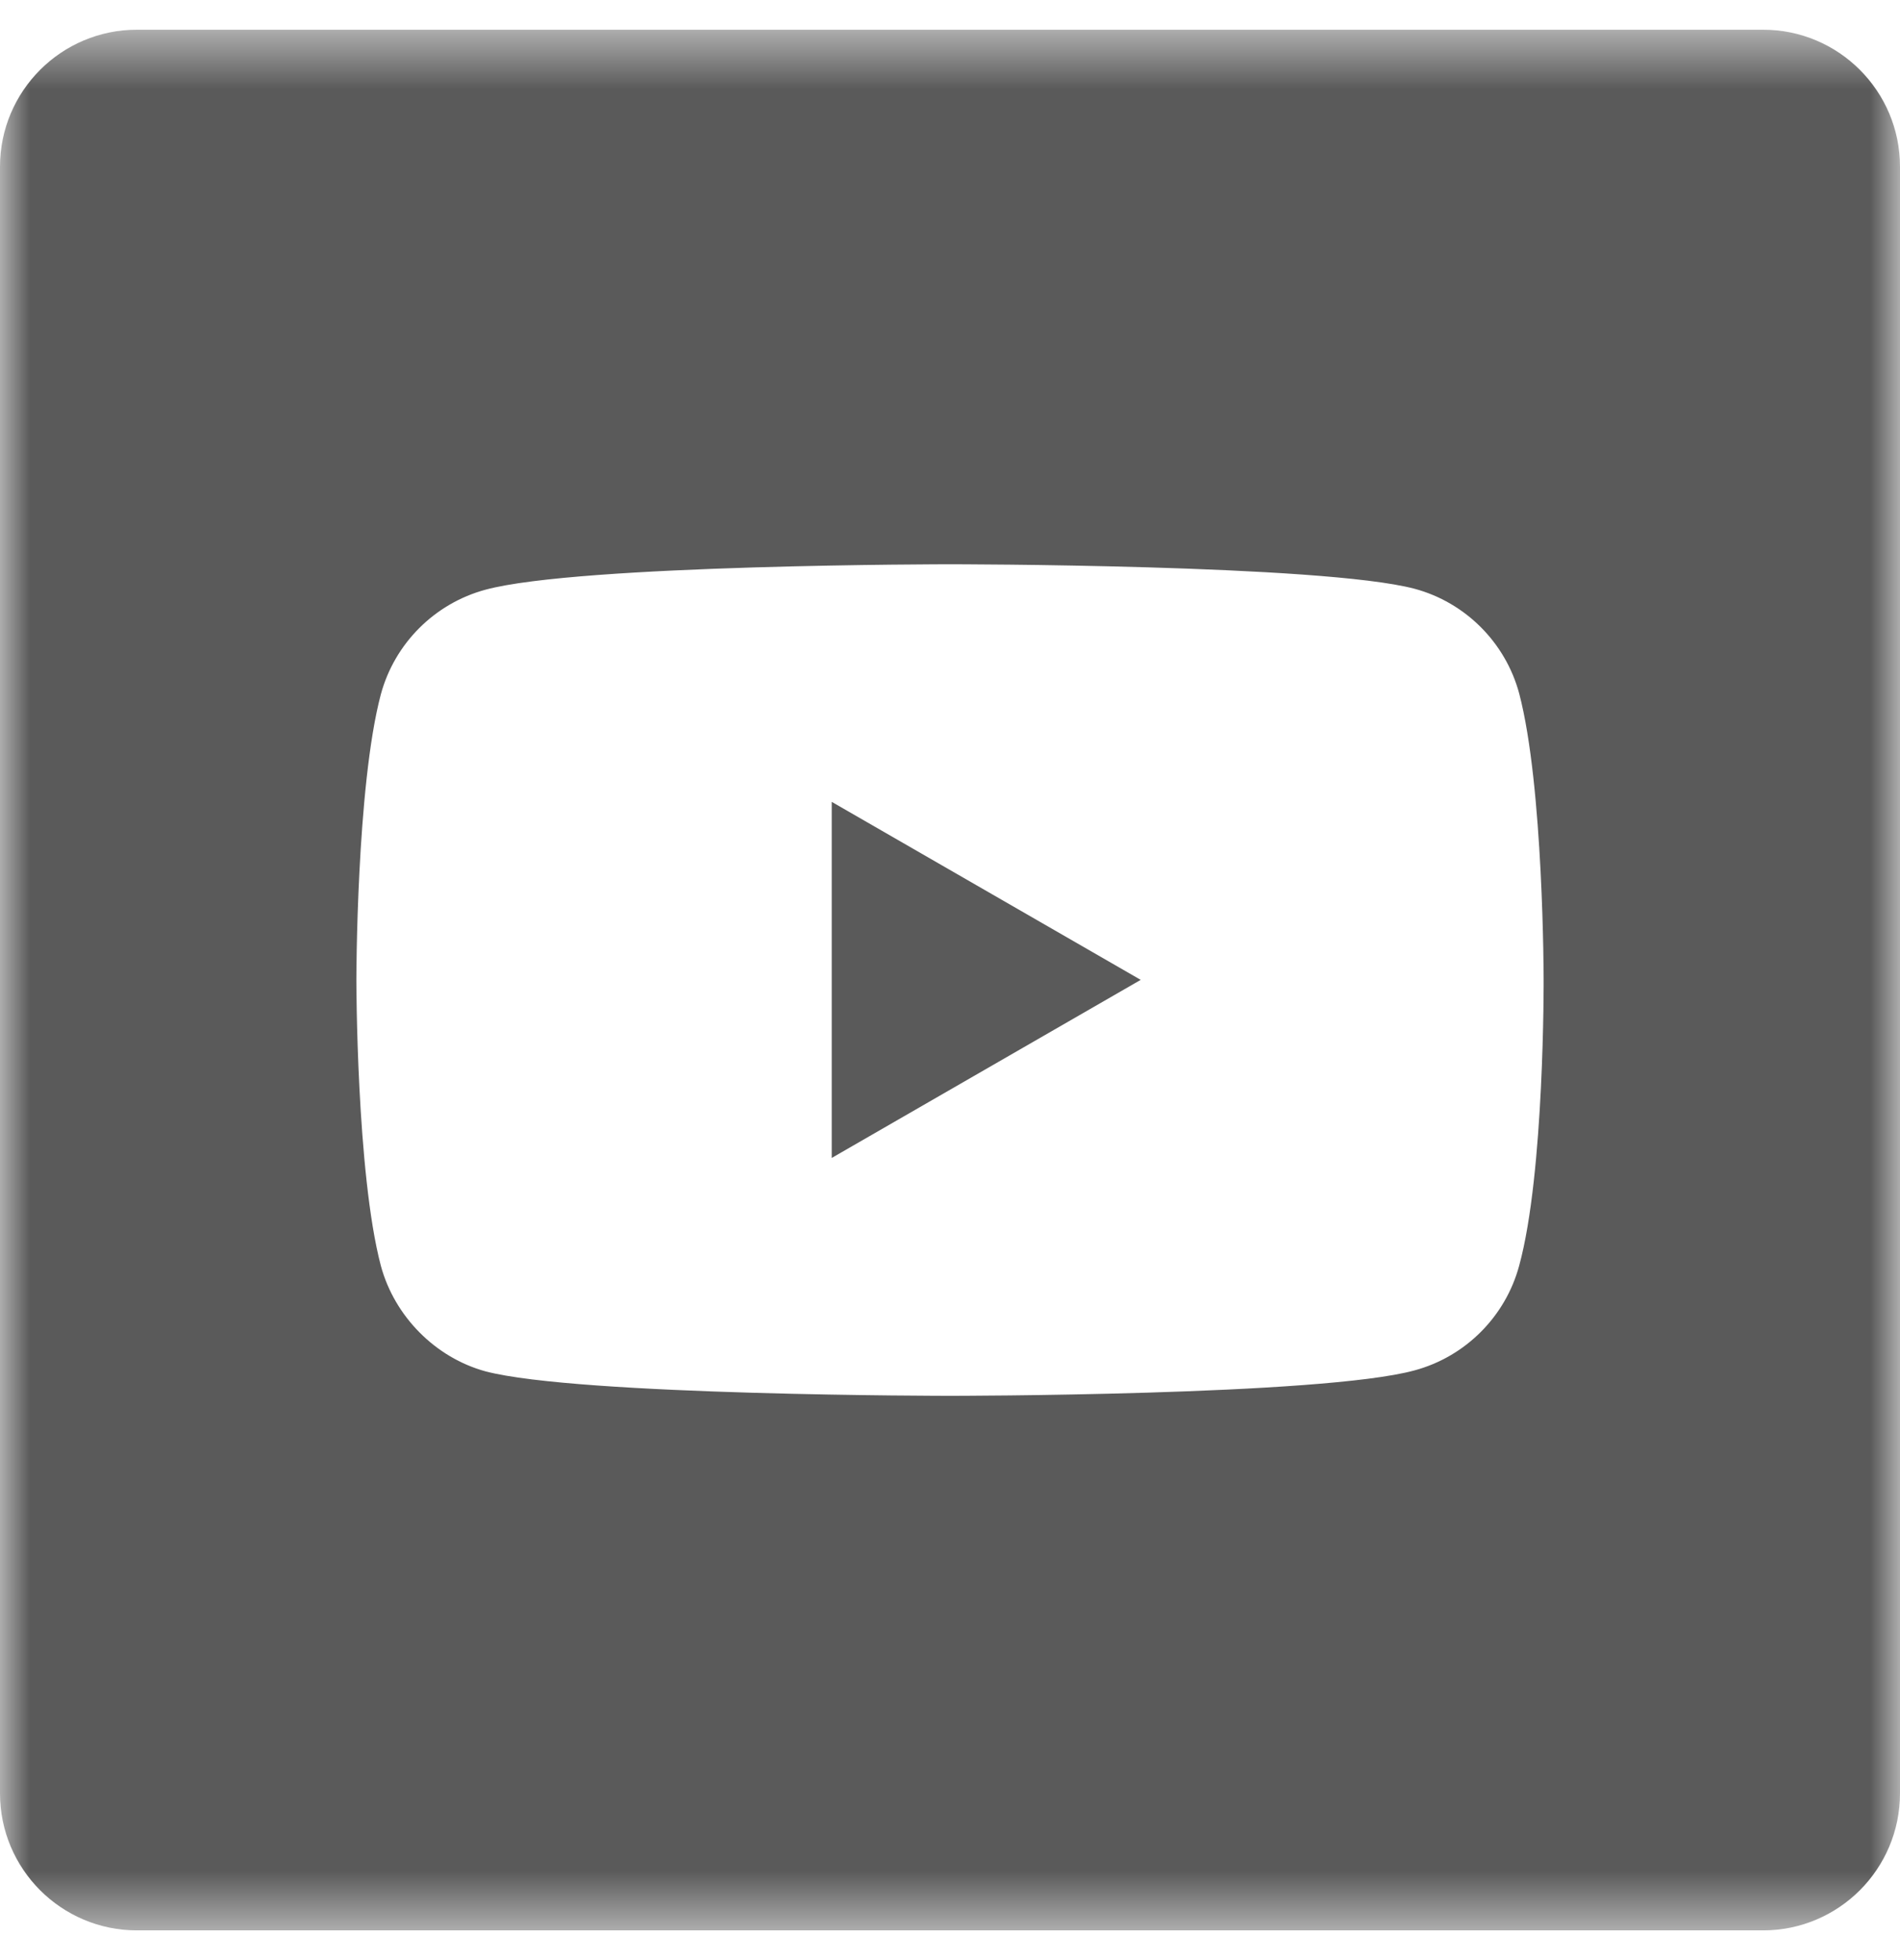 <svg width="32" height="33" viewBox="0 0 32 33" fill="none" xmlns="http://www.w3.org/2000/svg">
<g clip-path="url(#clip0_13453_72956)">
<mask id="mask0_13453_72956" style="mask-type:luminance" maskUnits="userSpaceOnUse" x="0" y="0" width="32" height="33">
<path d="M32 32.5H0V0.5H32V32.5Z" fill="white"/>
</mask>
<g mask="url(#mask0_13453_72956)">
<path d="M14.008 13.5L19.212 16.497L14.008 19.495V13.5Z" fill="#5A5A5A"/>
<path d="M29.692 32.5H2.308C1.033 32.5 0 31.467 0 30.192V2.808C0 1.533 1.033 0.5 2.308 0.5H29.692C30.967 0.5 32 1.533 32 2.808V30.192C32 31.467 30.967 32.5 29.692 32.5ZM25.998 16.484C25.998 16.484 25.998 13.239 25.586 11.674C25.355 10.818 24.68 10.142 23.823 9.912C22.259 9.5 16 9.5 16 9.5C16 9.5 9.758 9.5 8.177 9.928C7.32 10.159 6.645 10.834 6.414 11.691C6.002 13.239 6.002 16.5 6.002 16.5C6.002 16.5 6.002 19.745 6.414 21.309C6.645 22.166 7.336 22.858 8.177 23.088C9.741 23.5 16 23.5 16 23.5C16 23.5 22.259 23.5 23.823 23.072C24.68 22.841 25.355 22.166 25.586 21.309C26.014 19.745 25.998 16.484 25.998 16.484Z" fill="#5A5A5A"/>
</g>
</g>
<defs>
<clipPath id="clip0_13453_72956">
<rect width="32" height="32" fill="white" transform="translate(0 0.5)"/>
</clipPath>
</defs>
</svg>
